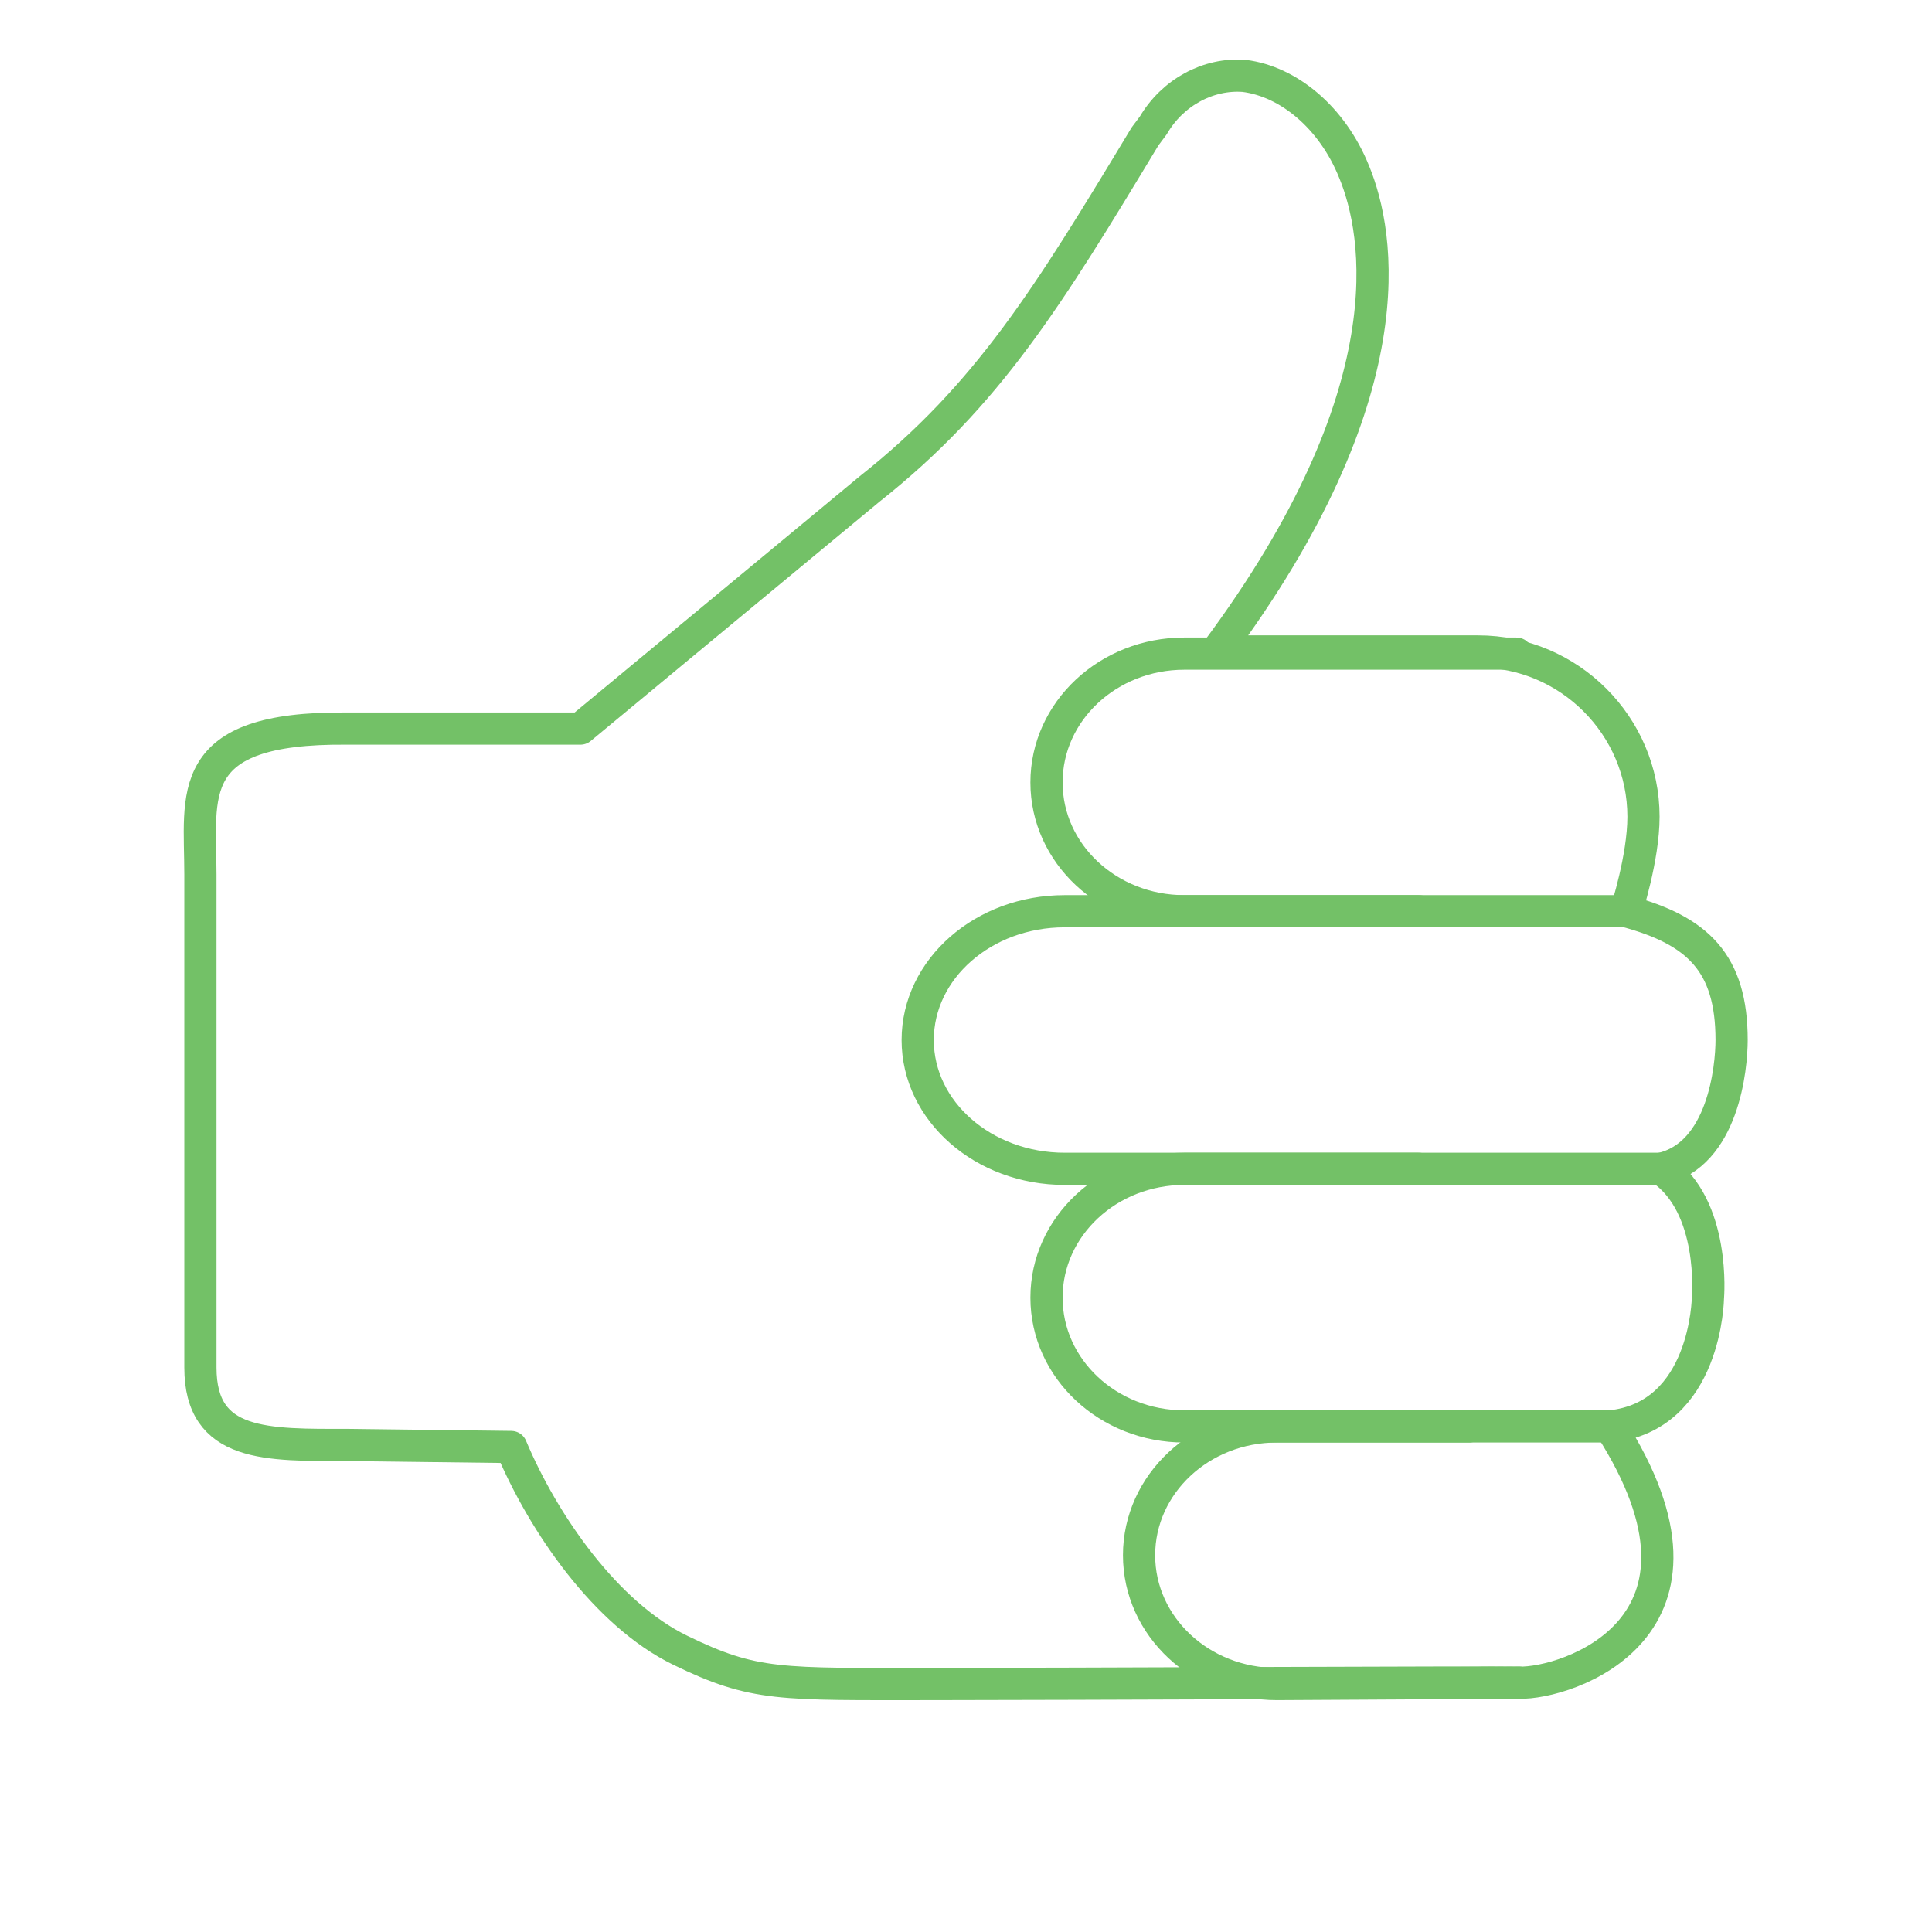 <?xml version="1.0" encoding="utf-8"?>
<!-- Generator: Adobe Illustrator 15.1.0, SVG Export Plug-In . SVG Version: 6.00 Build 0)  -->
<!DOCTYPE svg PUBLIC "-//W3C//DTD SVG 1.1//EN" "http://www.w3.org/Graphics/SVG/1.1/DTD/svg11.dtd">
<svg version="1.1" id="Layer_1" xmlns="http://www.w3.org/2000/svg" xmlns:xlink="http://www.w3.org/1999/xlink" x="0px" y="0px"
	 width="120px" height="120px" viewBox="0 0 120 120" enable-background="new 0 0 120 120" xml:space="preserve">
<path fill="none" stroke="#787979" stroke-width="2" stroke-linecap="round" stroke-linejoin="round" stroke-miterlimit="10" d="
	M-190.27,28.286c0.933-9.04,1.021-15.501,1.021-15.501h-62.003c0,0,0.088,6.462,1.021,15.501c-6.496,0-18.462,0-18.462,0v2.907
	c0,35.84,26.006,44.9,34.684,46.926c3.047,3.223,6.632,5.428,10.851,6.124v7.018c0,6.782-14.533,12.596-20.345,12.596
	c-1.604,0-2.906,1.303-2.906,2.906c0,1.604,1.302,2.906,2.906,2.906h23.252h23.252c1.604,0,2.906-1.302,2.906-2.906
	c0-1.604-1.302-2.906-2.906-2.906c-5.812,0-20.345-5.813-20.345-12.596v-7.018c4.219-0.697,7.806-2.901,10.853-6.124
	c8.68-2.026,34.682-11.088,34.682-46.926v-2.907C-171.809,28.286-185.15,28.286-190.27,28.286z M-262.814,34.099h13.27
	c1.548,11.721,4.493,25.922,10.077,36.261C-248.66,66.525-261.791,57.053-262.814,34.099z M-201.031,70.36
	c5.585-10.339,8.529-24.541,10.076-36.261h13.27C-178.709,57.053-191.839,66.527-201.031,70.36z"/>
<polygon fill="none" stroke="#0EAEE5" stroke-width="2" stroke-linejoin="round" stroke-miterlimit="10" points="-214.45,44.51 
	-211.019,55.068 -220,48.544 -228.981,55.068 -225.552,44.51 -234.533,37.984 -223.431,37.984 -220,27.426 -216.569,37.984 
	-205.467,37.984 "/>
<path fill="none" stroke="#73C167" stroke-width="2" stroke-linecap="round" stroke-linejoin="round" stroke-miterlimit="10" d="
	M21.685,89.75l10.065,0.125c1.992,4.732,5.876,10.375,10.501,12.625s6.166,2.098,15.667,2.098c7.754,0,34.975-0.128,36.439-0.084
	c2.893,0.086,13.726-3.347,5.643-15.916c6-0.598,6.083-8,6.083-8s0.5-5.681-2.916-8c3.88-0.871,4.387-6.314,4.387-8
	c0-4.79-2.106-6.802-6.554-8c0,0,1.08-3.305,1.08-5.871c0-5.645-4.618-10.263-10.264-10.263h-16.25
	c11.975-16.079,10.093-26,8.553-29.764c-1.368-3.421-4.104-5.645-6.842-5.987c-2.224-0.171-4.448,1.026-5.646,3.079l-0.513,0.685
	c-5.986,9.921-9.75,16.079-17.105,21.895L36.053,45.253H21.514c-10.18-0.086-9.066,4.105-9.066,9.066v30.619
	C12.447,89.898,16.553,89.75,21.685,89.75z"/>
<path fill="none" stroke="#73C167" stroke-width="2" stroke-linecap="round" stroke-linejoin="round" stroke-miterlimit="10" d="
	M101,56.598H73.559c-4.728,0-8.559-3.582-8.559-8l0,0c0-4.418,3.831-8,8.559-8h20.633"/>
<path fill="none" stroke="#73C167" stroke-width="2" stroke-linecap="round" stroke-linejoin="round" stroke-miterlimit="10" d="
	M88.125,72.598h-22c-5.04,0-9.125-3.581-9.125-8l0,0c0-4.419,4.085-8,9.125-8h22"/>
<path fill="none" stroke="#73C167" stroke-width="2" stroke-linecap="round" stroke-linejoin="round" stroke-miterlimit="10" d="
	M100.744,88.598H73.559c-4.728,0-8.559-3.581-8.559-8l0,0c0-4.419,3.831-8,8.559-8h29.608"/>
<path fill="none" stroke="#73C167" stroke-width="2" stroke-linecap="round" stroke-linejoin="round" stroke-miterlimit="10" d="
	M94.357,104.514l-15.049,0.084c-4.728,0-8.559-3.581-8.559-8l0,0c0-4.419,3.831-8,8.559-8h11.94"/>
<path fill="none" stroke="#787979" stroke-width="2" stroke-linecap="round" stroke-linejoin="round" stroke-miterlimit="10" d="
	M145.333,104.334"/>
<g>
	
		<rect x="186.155" y="17.964" fill="none" stroke="#787979" stroke-width="2.228" stroke-linecap="round" stroke-linejoin="round" stroke-miterlimit="10" width="28.125" height="28.125"/>
	
		<line fill="none" stroke="#F47B20" stroke-width="4" stroke-linejoin="round" stroke-miterlimit="10" x1="200.03" y1="23.276" x2="200.03" y2="40.776"/>
	
		<line fill="none" stroke="#F47B20" stroke-width="4" stroke-linejoin="round" stroke-miterlimit="10" x1="191.03" y1="32.026" x2="208.53" y2="32.026"/>
</g>
<polyline fill="none" stroke="#787979" stroke-width="2" stroke-linecap="round" stroke-linejoin="round" stroke-miterlimit="10" points="
	254.666,113.5 254.666,49.386 234.583,49.386 234.583,6.667 165.854,6.667 165.854,49.386 145.333,49.386 145.333,114 "/>
<rect x="153.28" y="61.5" fill="none" stroke="#787979" stroke-width="2" stroke-linecap="round" stroke-linejoin="round" stroke-miterlimit="10" width="14.388" height="19"/>
<rect x="173.087" y="61.5" fill="none" stroke="#787979" stroke-width="2" stroke-linecap="round" stroke-linejoin="round" stroke-miterlimit="10" width="14.388" height="19"/>
<rect x="192.975" y="61.5" fill="none" stroke="#787979" stroke-width="2" stroke-linecap="round" stroke-linejoin="round" stroke-miterlimit="10" width="14.388" height="19"/>
<rect x="212.862" y="61.5" fill="none" stroke="#787979" stroke-width="2" stroke-linecap="round" stroke-linejoin="round" stroke-miterlimit="10" width="14.388" height="19"/>
<rect x="232.75" y="61.5" fill="none" stroke="#787979" stroke-width="2" stroke-linecap="round" stroke-linejoin="round" stroke-miterlimit="10" width="14.388" height="19"/>
<rect x="152.505" y="87.375" fill="none" stroke="#787979" stroke-width="2" stroke-linecap="round" stroke-linejoin="round" stroke-miterlimit="10" width="14.388" height="19"/>
<rect x="172.312" y="87.375" fill="none" stroke="#787979" stroke-width="2" stroke-linecap="round" stroke-linejoin="round" stroke-miterlimit="10" width="14.388" height="19"/>
<rect x="192.199" y="87.375" fill="none" stroke="#787979" stroke-width="2" stroke-linecap="round" stroke-linejoin="round" stroke-miterlimit="10" width="14.388" height="19"/>
<rect x="212.087" y="87.375" fill="none" stroke="#787979" stroke-width="2" stroke-linecap="round" stroke-linejoin="round" stroke-miterlimit="10" width="14.388" height="19"/>
<rect x="231.975" y="87.375" fill="none" stroke="#787979" stroke-width="2" stroke-linecap="round" stroke-linejoin="round" stroke-miterlimit="10" width="14.388" height="19"/>
</svg>
